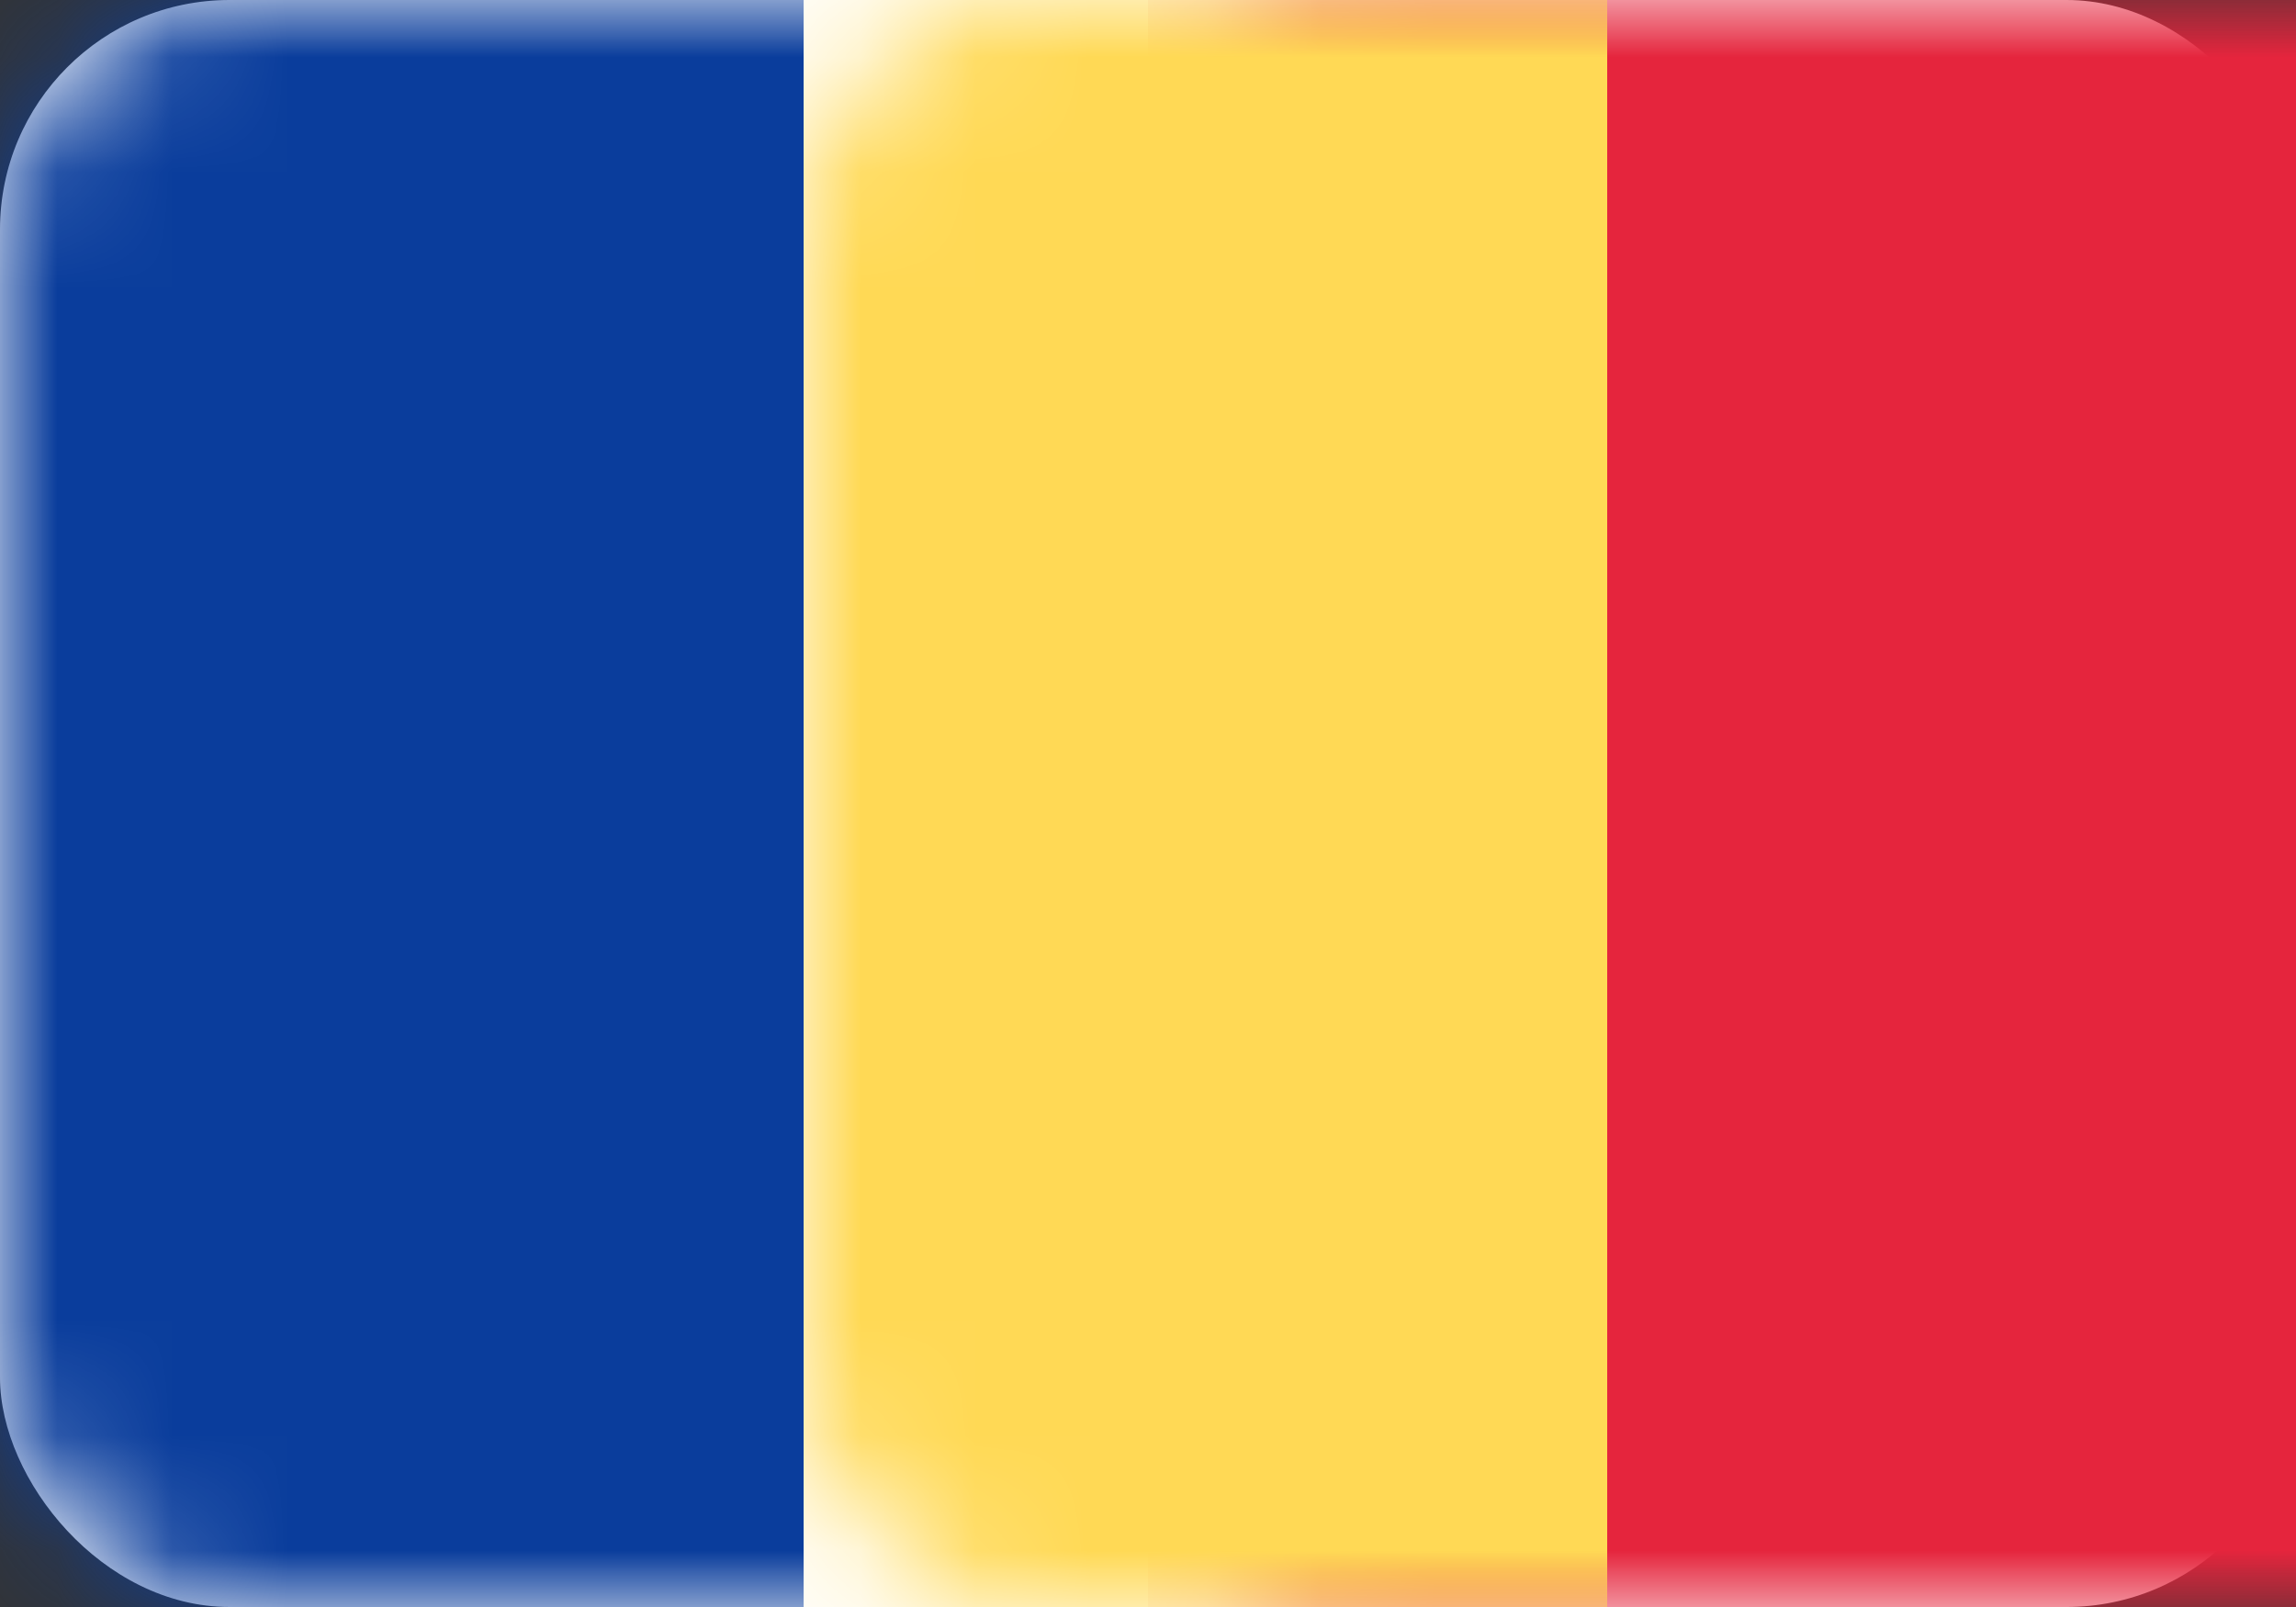 <?xml version="1.0" encoding="UTF-8"?>
<svg width="20px" height="14px" viewBox="0 0 20 14" version="1.1" xmlns="http://www.w3.org/2000/svg" xmlns:xlink="http://www.w3.org/1999/xlink">
    <rect x="0" y="0" width="20" height="14" fill="#333333" stroke="none"/>
    <!-- Generator: Sketch 48.2 (47327) - http://www.bohemiancoding.com/sketch -->
    <title>RO</title>
    <desc>Created with Sketch.</desc>
    <defs>
        <rect id="path-1" x="0" y="0" width="20" height="14" rx="2"></rect>
    </defs>
    <g id="CryptoCoinPro_Design7-heititc2" stroke="none" stroke-width="1" fill="none" fill-rule="evenodd" transform="translate(-1133, -51)">
        <g id="RO" transform="translate(1133, 51)">
            <mask id="mask-2" fill="white">
                <use xlink:href="#path-1"></use>
            </mask>
            <use id="Mask" fill="#FFFFFF" xlink:href="#path-1"></use>
            <rect id="Mask" fill="#E5253D" mask="url(#mask-2)" x="10" y="0" width="10" height="14"></rect>
            <rect id="Rectangle-2" fill="#0A3D9C" mask="url(#mask-2)" x="0" y="0" width="7" height="14"></rect>
            <rect id="Rectangle-2-Copy" fill="#FFD955" mask="url(#mask-2)" x="7" y="0" width="7" height="14"></rect>
        </g>
    </g>
</svg>